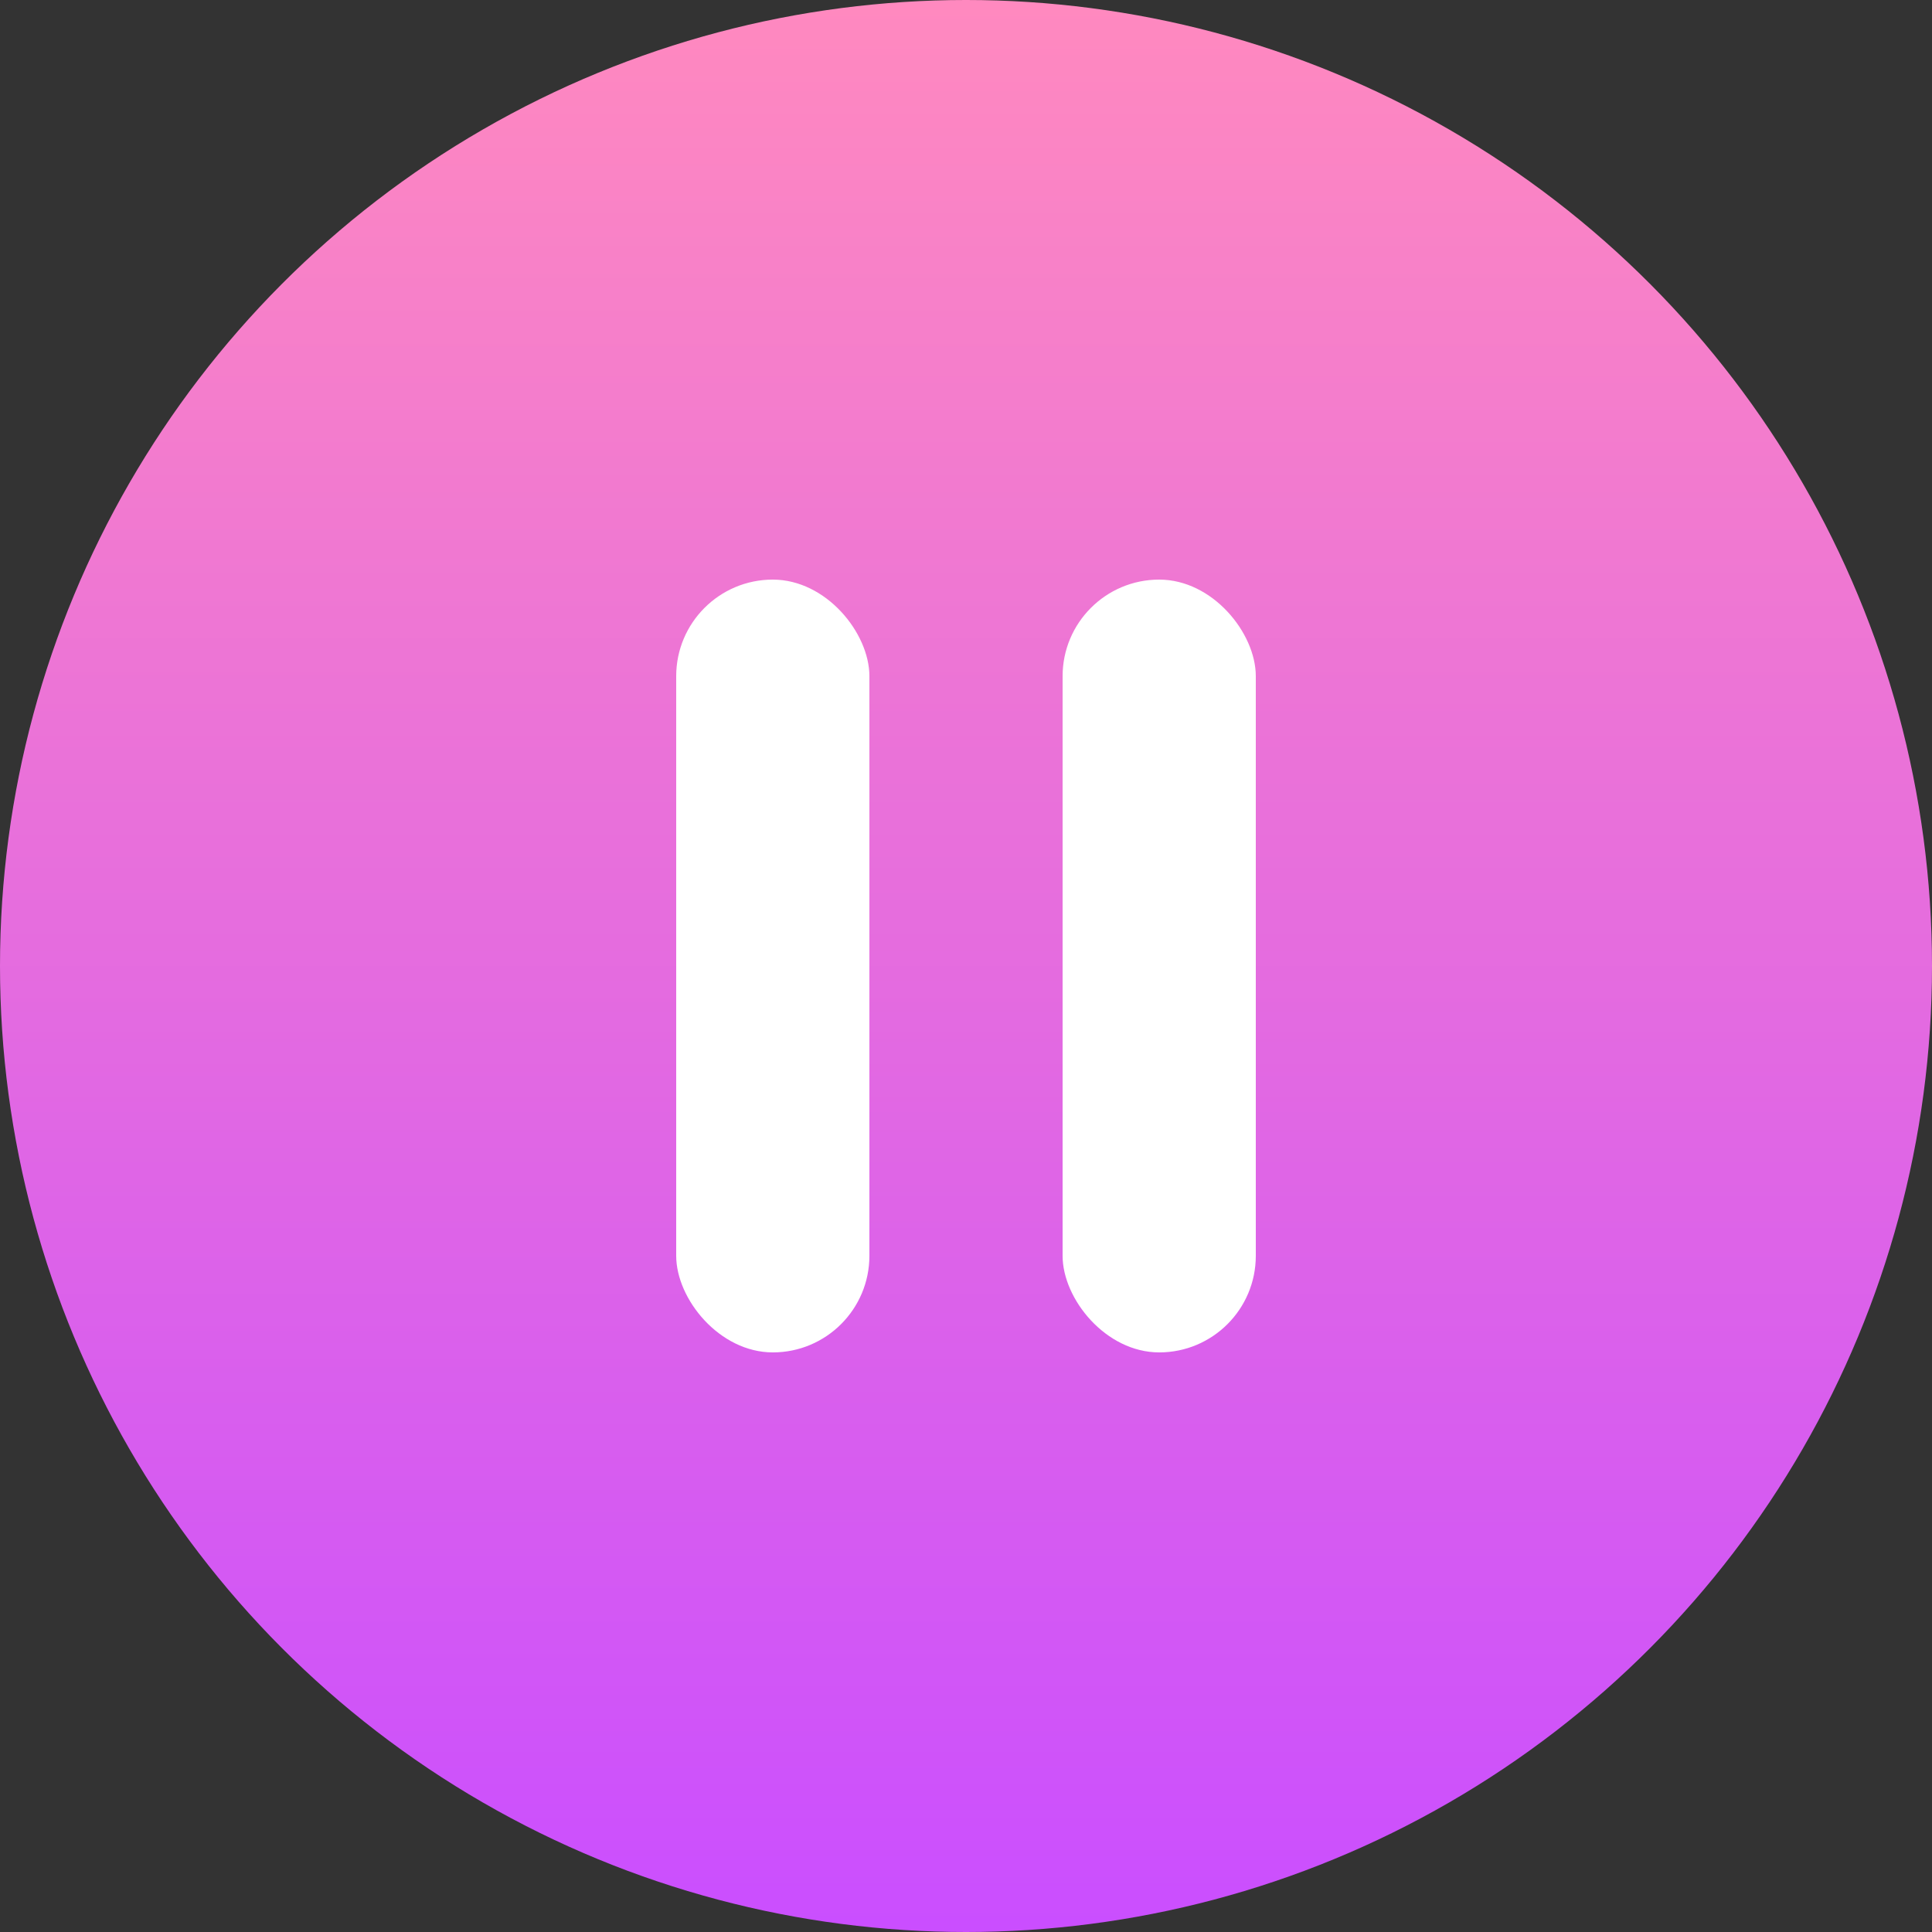 <svg width="32" height="32" viewBox="0 0 32 32" fill="none" xmlns="http://www.w3.org/2000/svg">
<rect x="0" y="0" width="32" height="32" fill="#333333" stroke="none"/>
<circle cx="16" cy="16" r="16" fill="url(#paint0_linear_25914_20230)"/>
<rect x="11.2" y="9.6" width="3.2" height="12.8" rx="1.6" fill="white"/>
<rect x="17.6" y="9.6" width="3.2" height="12.8" rx="1.6" fill="white"/>
<defs>
<linearGradient id="paint0_linear_25914_20230" x1="16" y1="0" x2="16" y2="32" gradientUnits="userSpaceOnUse">
<stop stop-color="#FF89BF"/>
<stop offset="1" stop-color="#CA4EFF"/>
</linearGradient>
</defs>
</svg>
